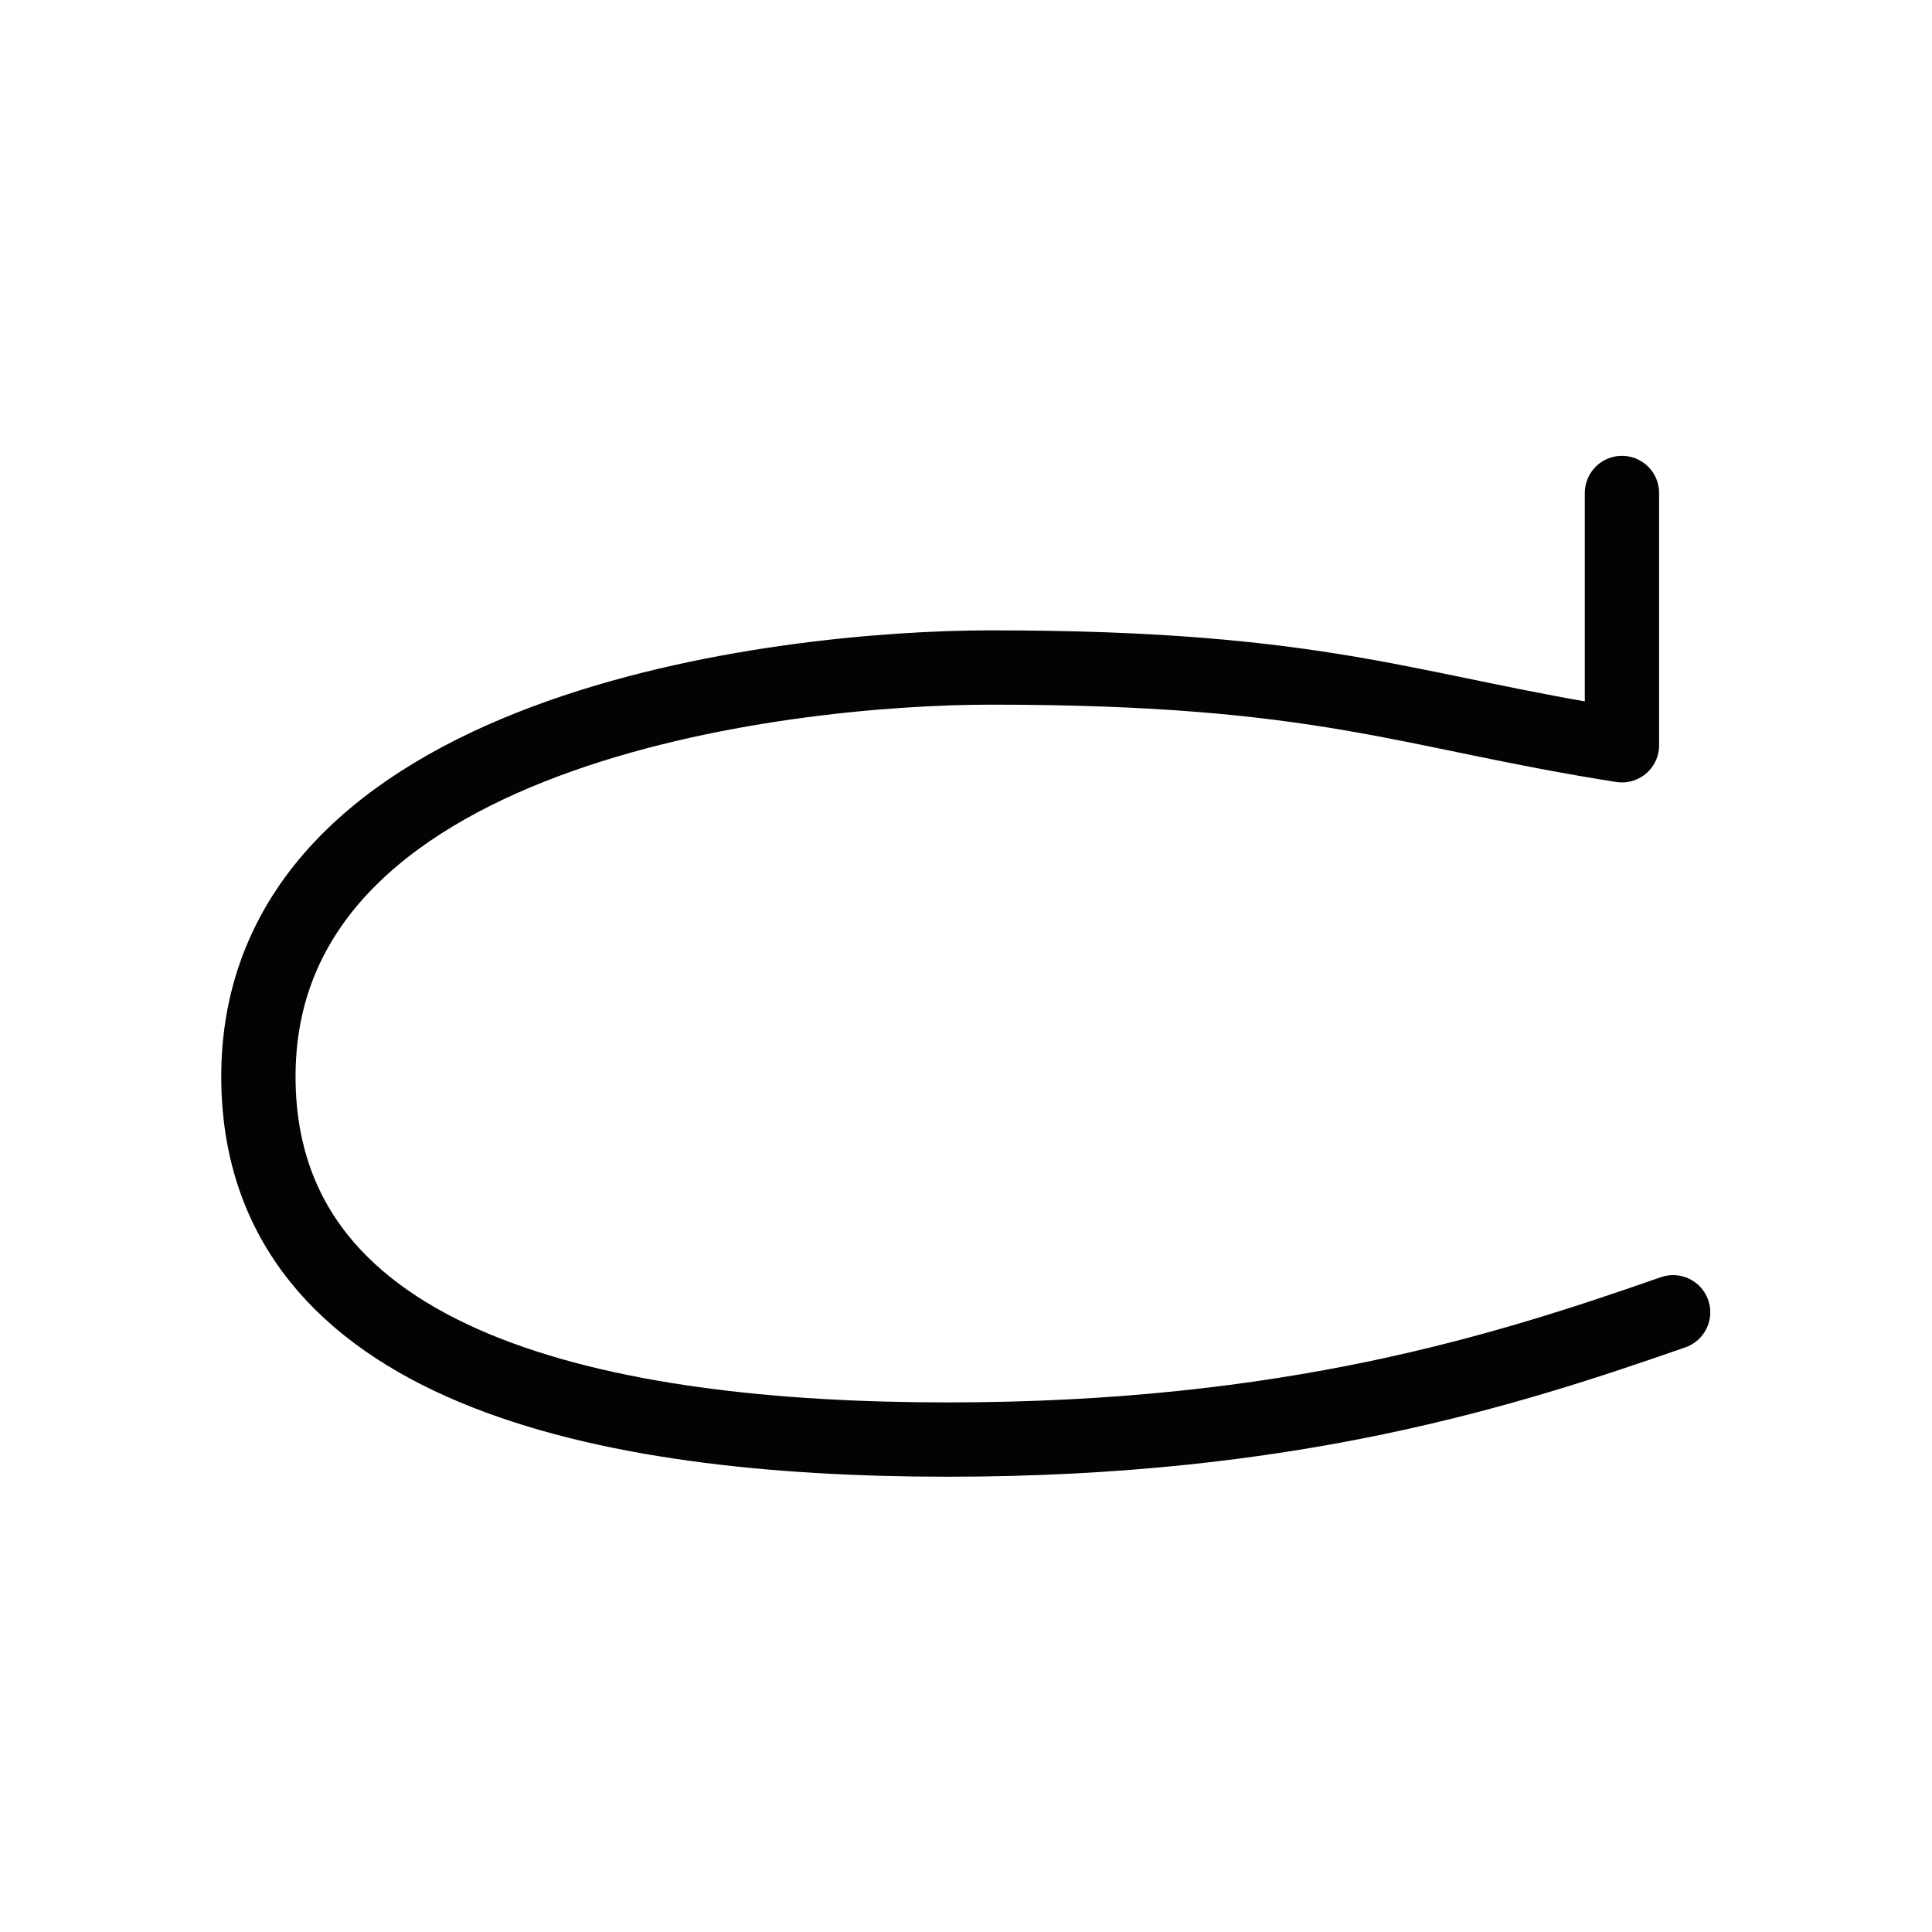 <?xml version="1.0" encoding="UTF-8" standalone="no"?>
<svg
   xmlns:dc="http://purl.org/dc/elements/1.1/"
   xmlns:cc="http://creativecommons.org/ns#"
   xmlns:rdf="http://www.w3.org/1999/02/22-rdf-syntax-ns#"
   xmlns:svg="http://www.w3.org/2000/svg"
   xmlns="http://www.w3.org/2000/svg"
   version="1.1"
   id="svg8329"
   height="52"
   width="52">
  <defs
     id="defs8335" />
  <path
     id="path8331"
     d="m 43.655,13.269 v 6.79 c -5.8,-0.911 -7.984,-2.093 -16.979,-2.093 -5.656,0 -19.79,1.623 -19.721,11.077 0.057,7.8 9.246,9.703 18.55,9.703 9.234,0 15.032,-1.858 19.527,-3.426"
     style="fill:none;stroke:#030303;stroke-width:2;stroke-linecap:round;stroke-linejoin:round;stroke-miterlimit:4;stroke-dasharray:none" />
</svg>
